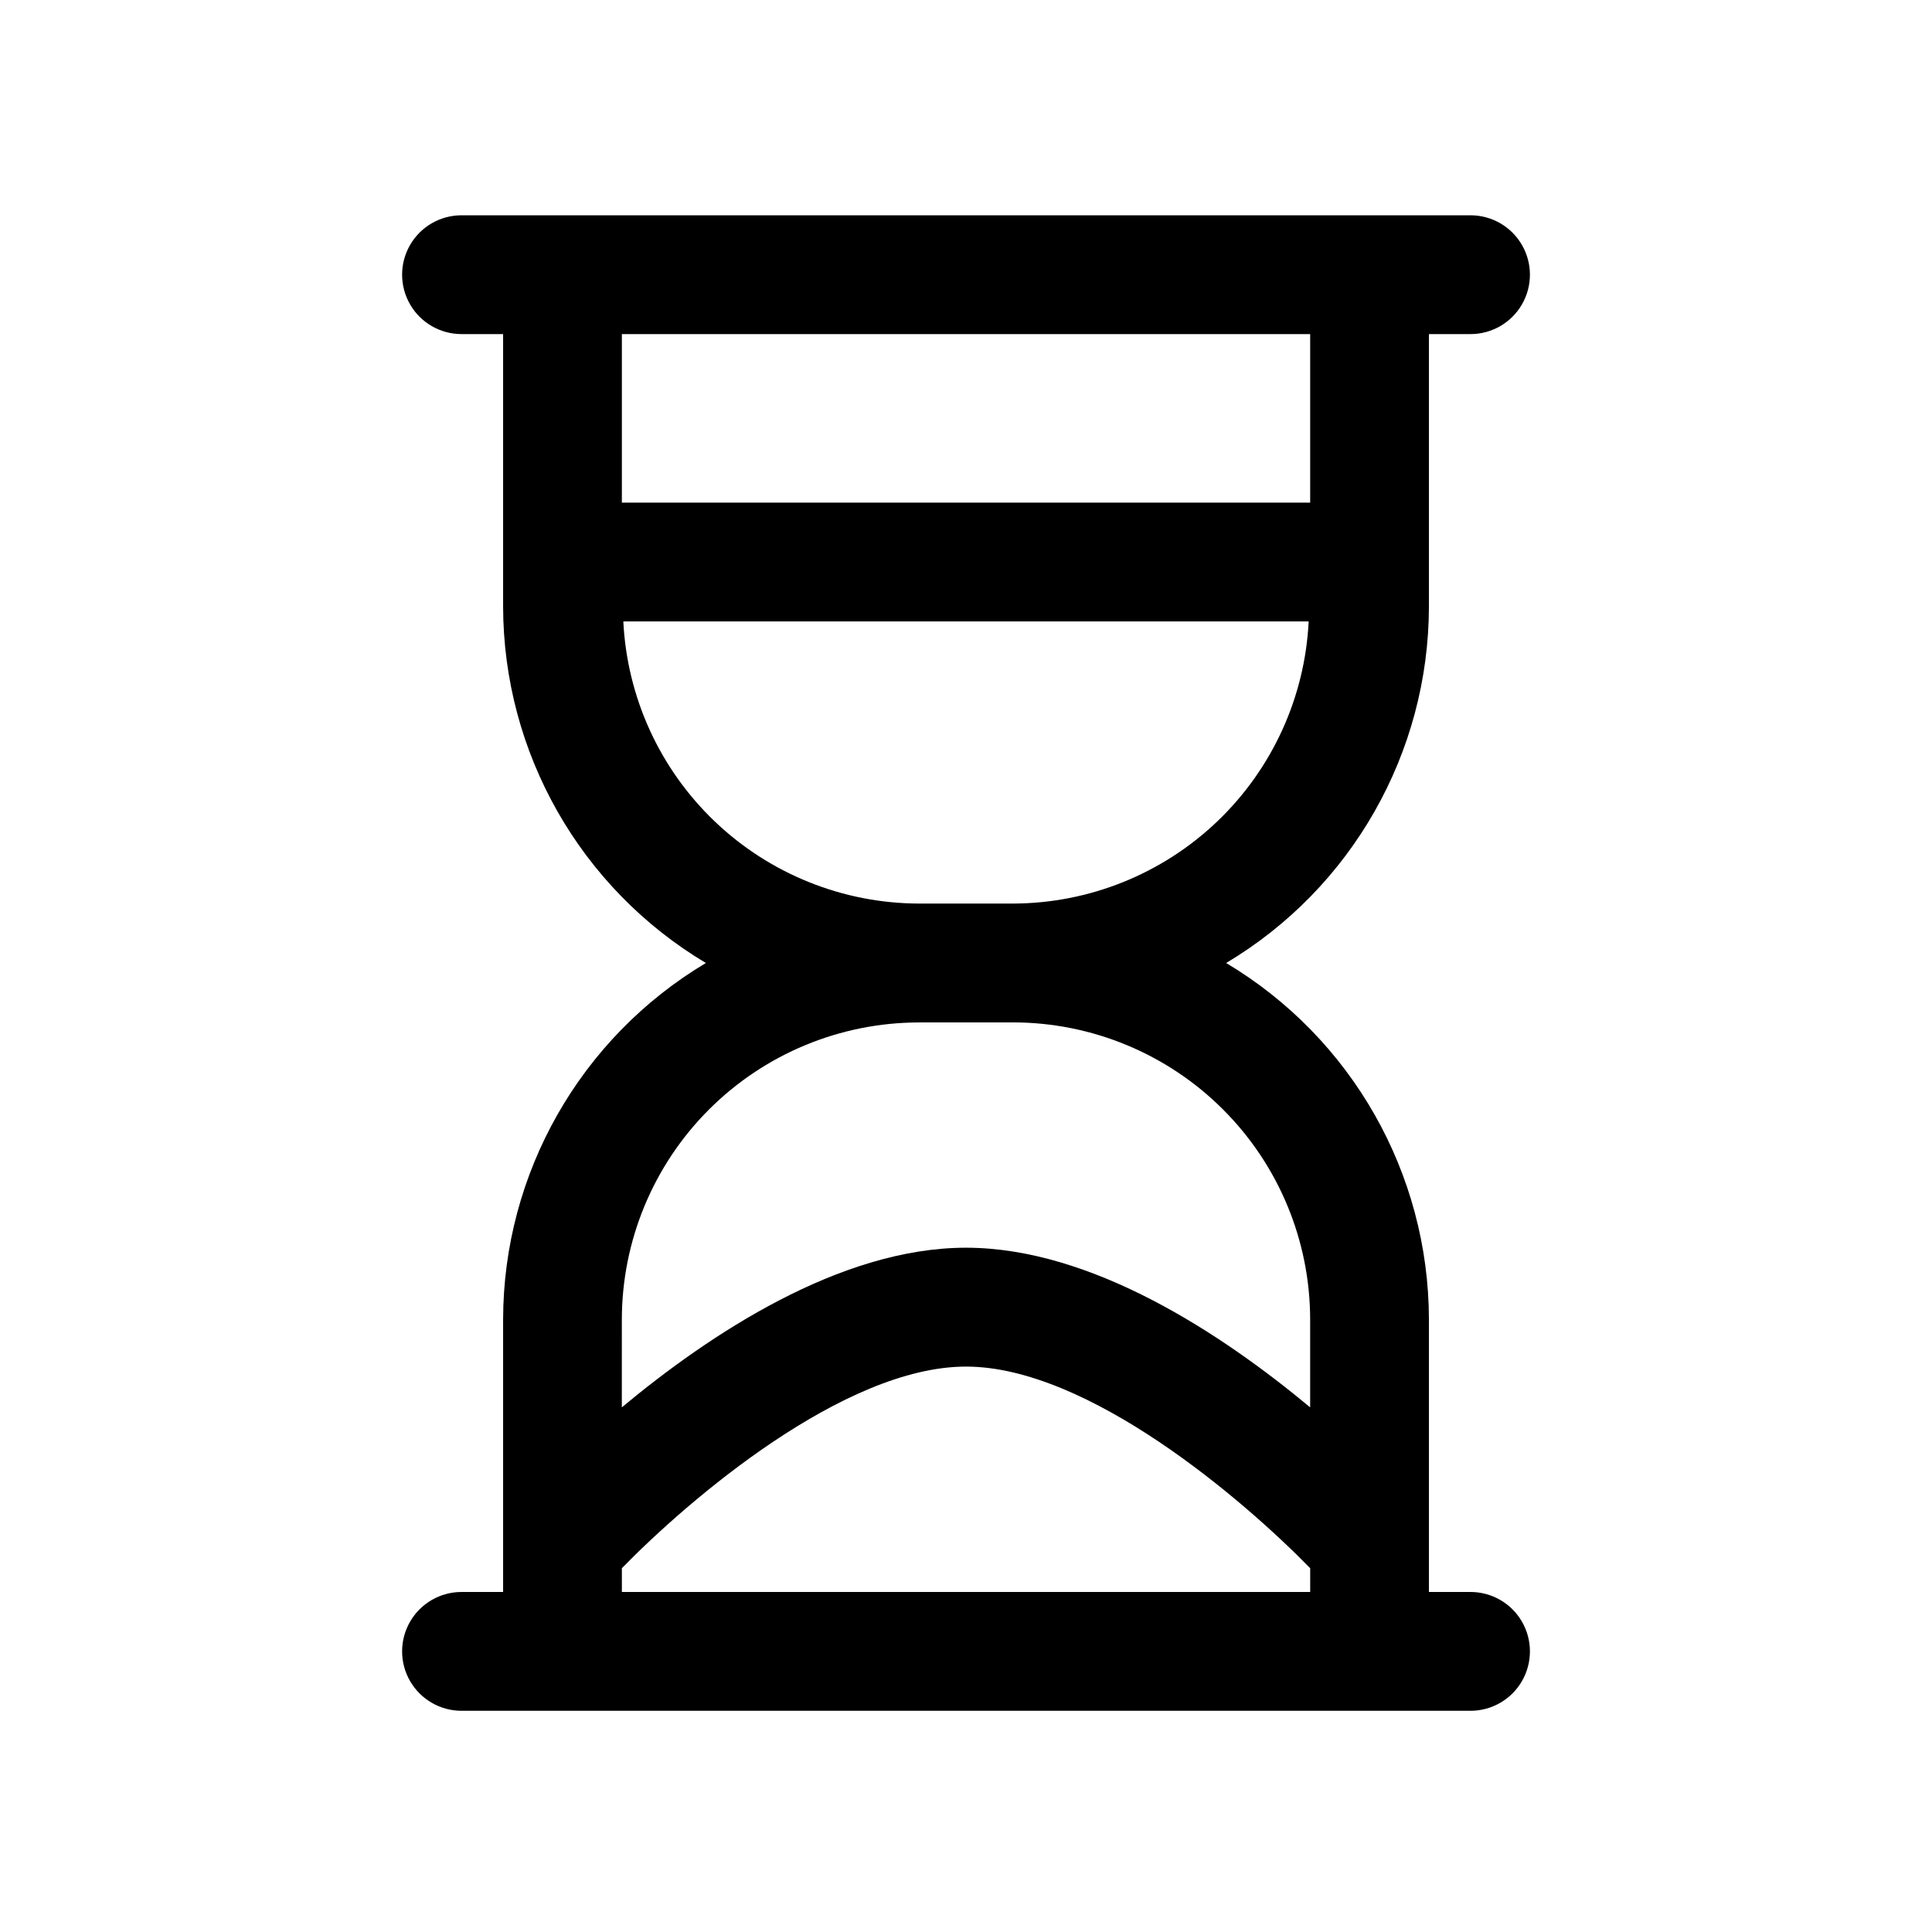 <?xml version="1.0" encoding="UTF-8"?>
<!-- Uploaded to: ICON Repo, www.svgrepo.com, Generator: ICON Repo Mixer Tools -->
<svg fill="#000000" width="800px" height="800px" version="1.1" viewBox="144 144 512 512" xmlns="http://www.w3.org/2000/svg">
 <path d="m533.7 565.89h-11.02v-72.219c-0.062-38.746-20.465-74.609-53.734-94.465 33.27-19.852 53.672-55.719 53.734-94.465v-72.203h11.02c5.625 0 10.824-3 13.637-7.871s2.812-10.871 0-15.742c-2.812-4.871-8.012-7.871-13.637-7.871h-267.39c-5.625 0-10.824 3-13.637 7.871-2.812 4.871-2.812 10.871 0 15.742s8.012 7.871 13.637 7.871h11.02v72.203c0.062 38.746 20.465 74.613 53.734 94.465-33.27 19.855-53.672 55.719-53.734 94.465v72.219h-11.02c-5.625 0-10.824 3-13.637 7.871s-2.812 10.871 0 15.742c2.812 4.871 8.012 7.875 13.637 7.875h267.39c5.625 0 10.824-3.004 13.637-7.875 2.812-4.871 2.812-10.871 0-15.742s-8.012-7.871-13.637-7.871zm-224.9-6.297c17.695-18.137 58.836-53.434 91.207-53.434s73.508 35.297 91.207 53.434v6.297h-182.41zm182.41-327.05v44.652h-182.41v-44.652zm-182.02 76.141h181.62c-0.988 20.125-9.664 39.102-24.238 53.016-14.578 13.914-33.938 21.699-54.086 21.754h-24.973c-20.148-0.055-39.508-7.84-54.082-21.754-14.578-13.914-23.254-32.891-24.242-53.016zm78.328 106.26h24.969c20.871 0.023 40.879 8.324 55.637 23.082 14.758 14.758 23.059 34.766 23.082 55.637v23.301c-23.176-19.285-57.75-42.305-91.207-42.305-33.457 0-68.031 23.02-91.207 42.305l0.004-23.285c0.023-20.871 8.328-40.879 23.086-55.637 14.758-14.758 34.766-23.059 55.633-23.082z"/>
</svg>